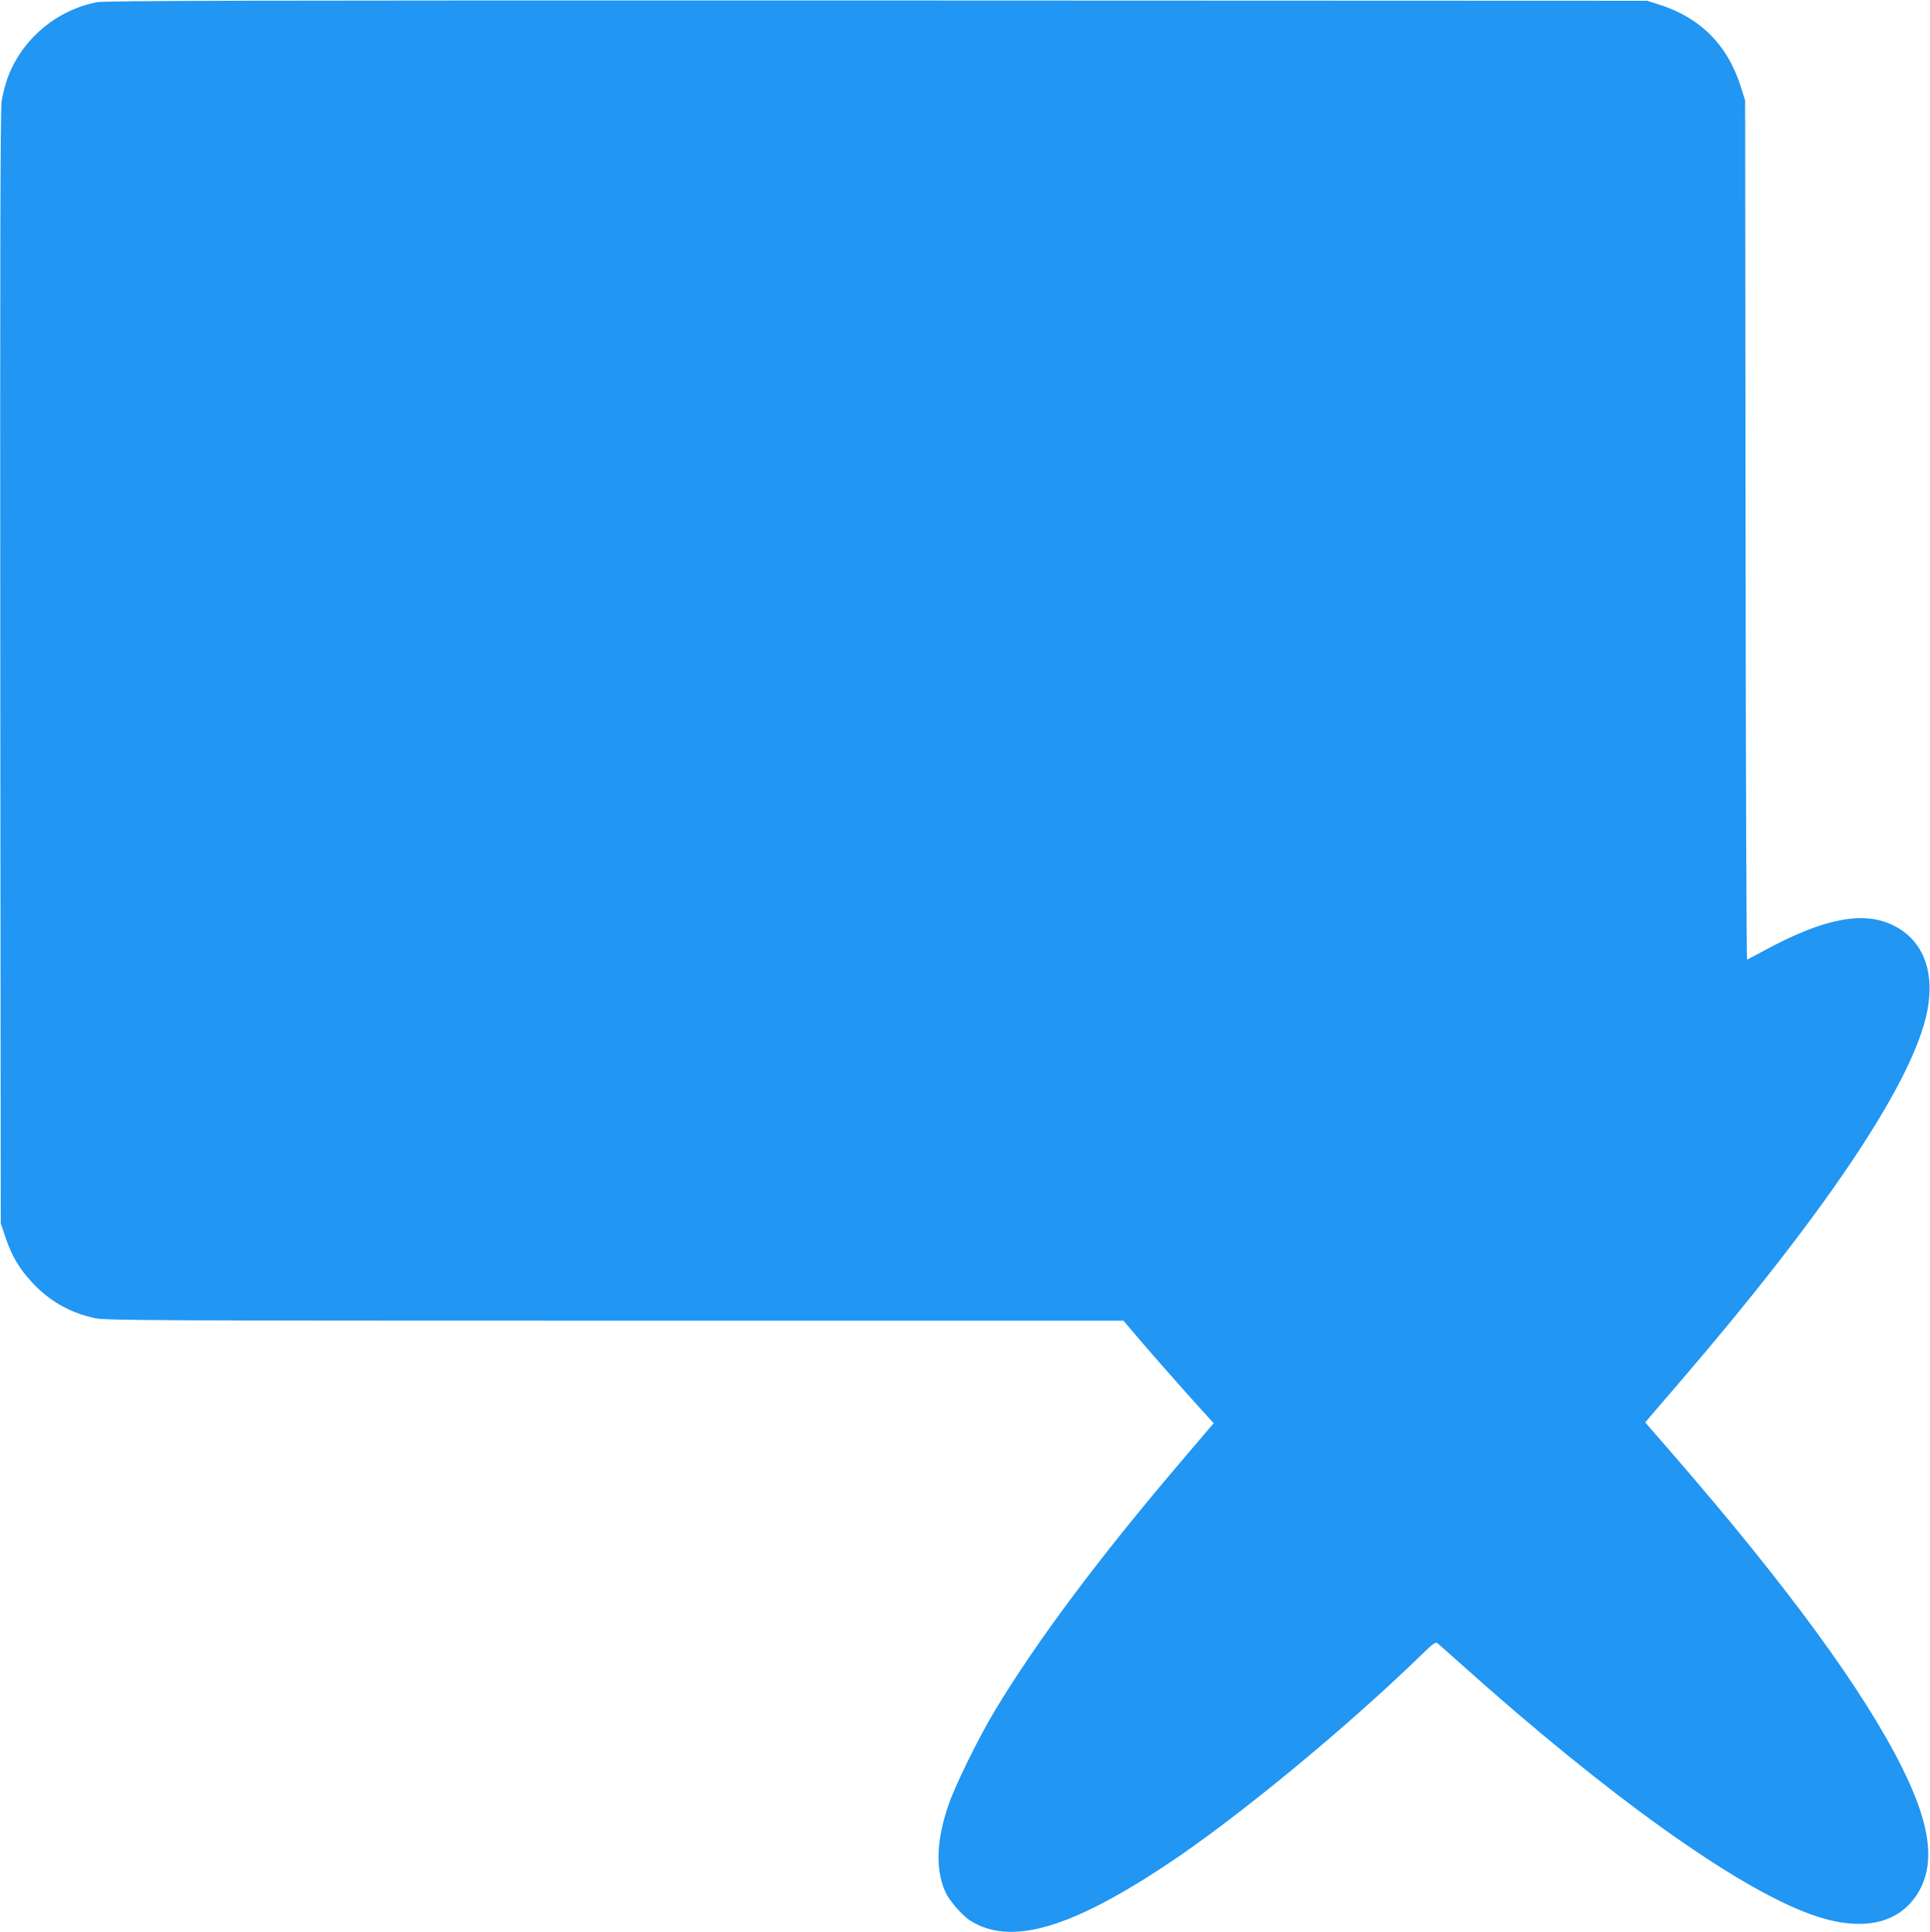 <?xml version="1.0" standalone="no"?>
<!DOCTYPE svg PUBLIC "-//W3C//DTD SVG 20010904//EN"
 "http://www.w3.org/TR/2001/REC-SVG-20010904/DTD/svg10.dtd">
<svg version="1.0" xmlns="http://www.w3.org/2000/svg"
 width="1279pt" height="1280pt" viewBox="0 0 1279 1280"
 preserveAspectRatio="xMidYMid meet">
<g transform="translate(0,1280) scale(0.1,-0.1)"
fill="#2196f3" stroke="none">
<path d="M640 12785 c-270 -54 -496 -247 -590 -502 -15 -43 -33 -112 -39 -153
-9 -56 -11 -1000 -9 -3755 l3 -3680 32 -95 c42 -124 92 -207 178 -299 116
-124 254 -201 418 -235 68 -14 414 -16 3444 -16 l3368 0 126 -148 c105 -122
349 -398 447 -504 l25 -27 -29 -34 c-16 -19 -103 -121 -194 -228 -540 -634
-947 -1179 -1225 -1639 -110 -183 -263 -494 -309 -627 -81 -235 -88 -428 -21
-578 25 -56 111 -156 165 -190 266 -167 657 -56 1300 370 465 308 1196 910
1698 1399 62 61 86 78 96 71 7 -6 78 -68 157 -139 974 -873 1827 -1483 2321
-1660 317 -114 563 -71 695 122 133 195 104 460 -94 855 -253 507 -757 1196
-1509 2063 l-191 220 26 31 c14 16 105 122 201 234 941 1094 1509 1933 1630
2408 74 291 -5 519 -215 621 -198 97 -462 45 -854 -168 -58 -31 -109 -58 -113
-60 -4 -2 -9 1278 -10 2845 l-3 2848 -28 88 c-87 279 -271 463 -549 549 l-73
23 -5105 2 c-4167 1 -5117 -1 -5170 -12z"/>
</g>
</svg>
